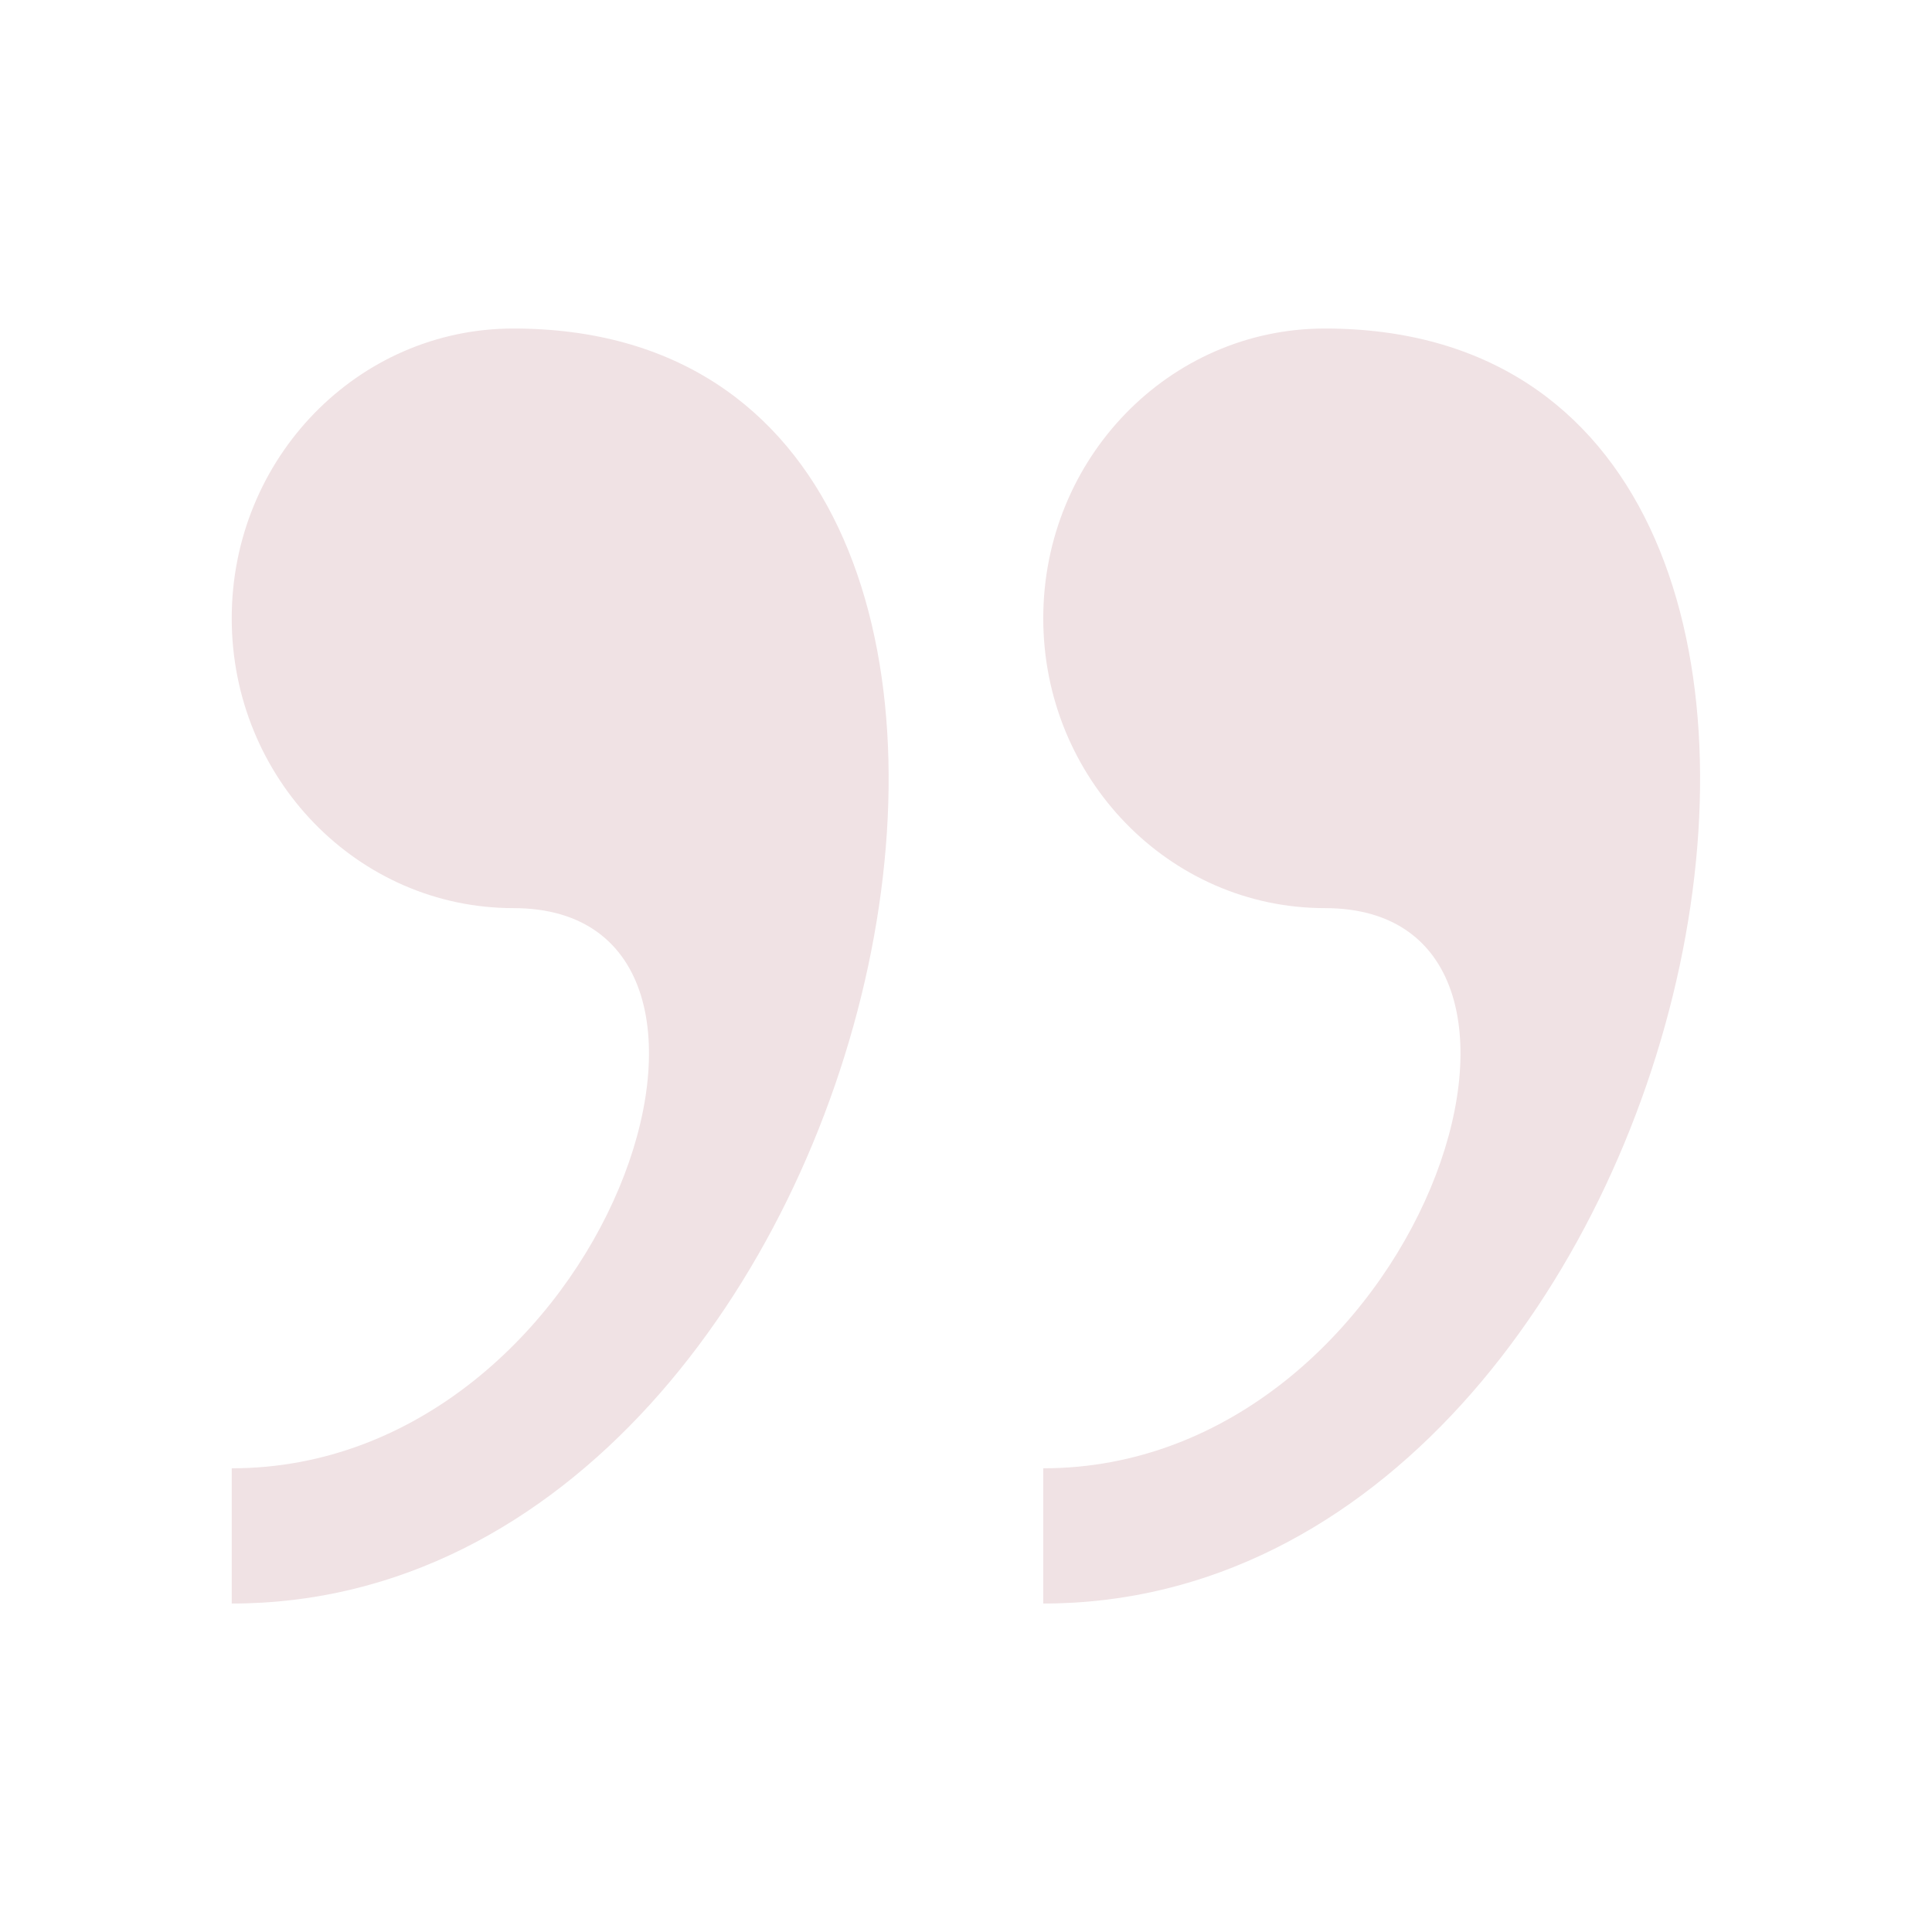 <?xml version="1.0" encoding="UTF-8"?> <svg xmlns="http://www.w3.org/2000/svg" width="98" height="98" viewBox="0 0 98 98" fill="none"><path d="M26.042 16.664C18.153 16.664 11.754 23.245 11.754 31.364C11.754 39.478 18.153 46.064 26.042 46.064C40.326 46.064 30.805 74.479 11.754 74.479V81.339C45.755 81.344 59.078 16.664 26.042 16.664ZM67.202 16.664C59.318 16.664 52.919 23.245 52.919 31.364C52.919 39.478 59.318 46.064 67.202 46.064C81.491 46.064 71.97 74.479 52.919 74.479V81.339C86.915 81.344 100.238 16.664 67.202 16.664Z" fill="#F0E2E4"></path></svg> 